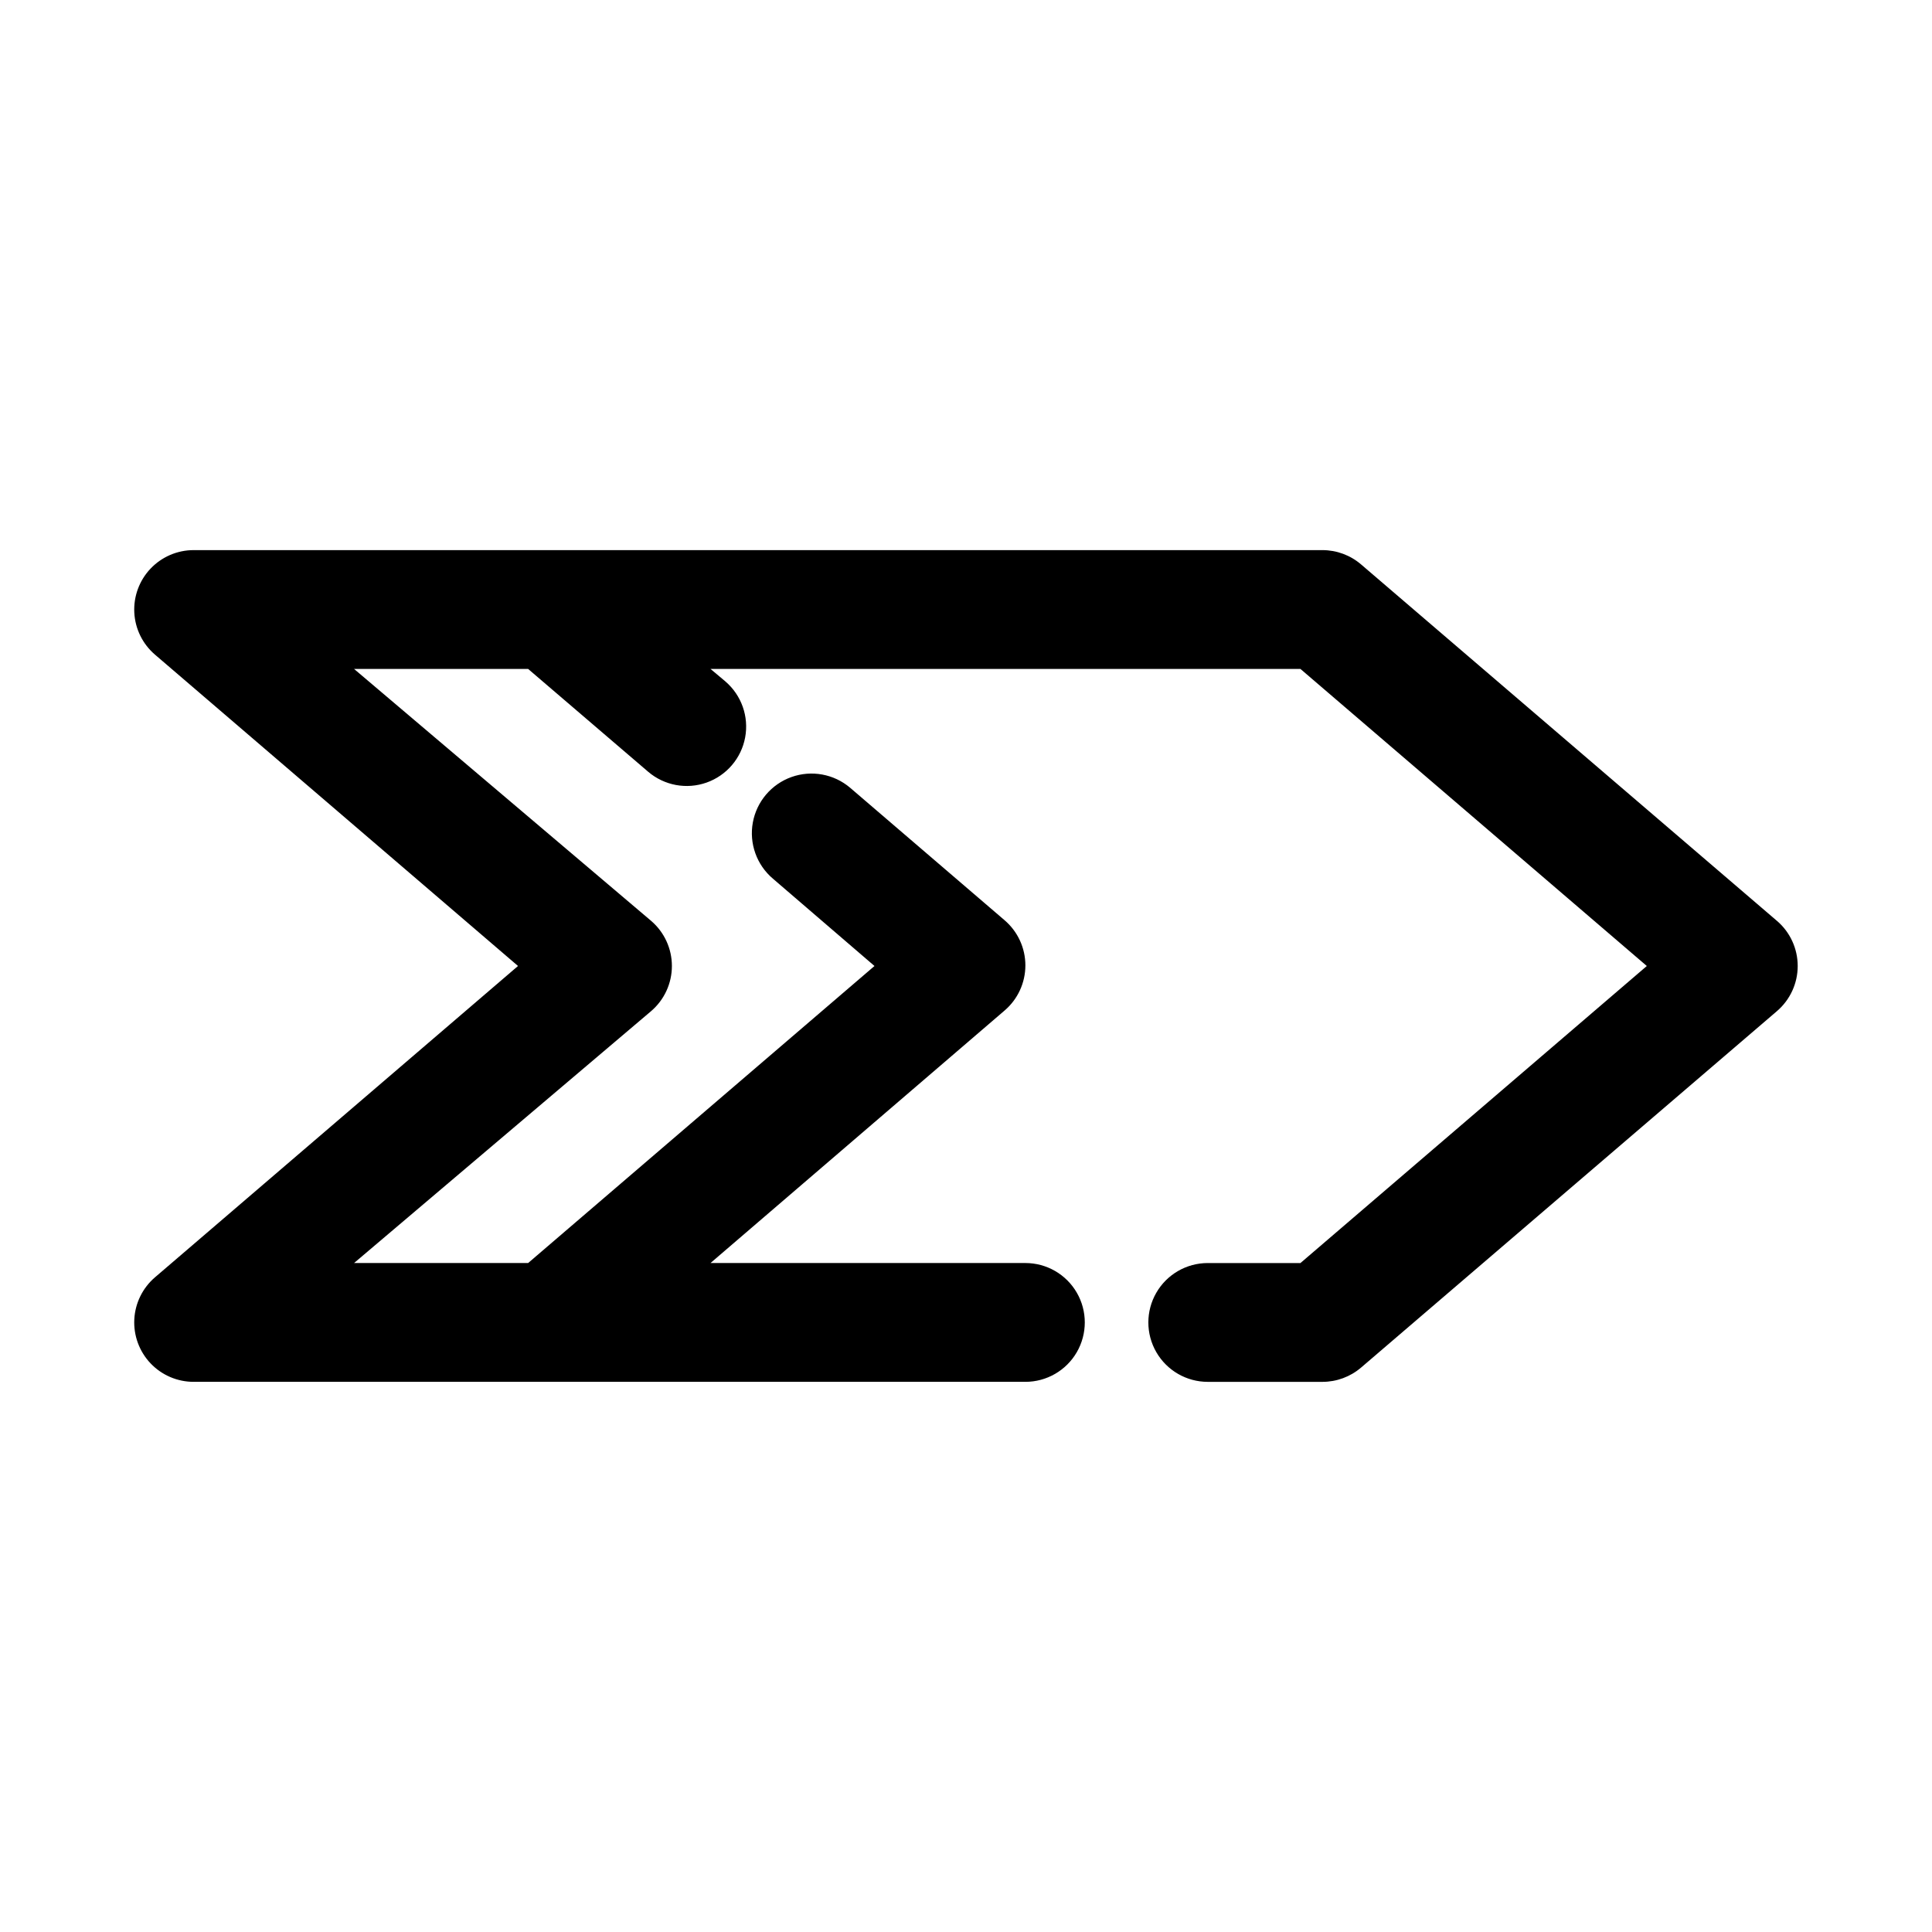 <?xml version="1.0" encoding="UTF-8"?>
<!-- Uploaded to: ICON Repo, www.svgrepo.com, Generator: ICON Repo Mixer Tools -->
<svg fill="#000000" width="800px" height="800px" version="1.1" viewBox="144 144 512 512" xmlns="http://www.w3.org/2000/svg">
 <path d="m620.41 400c0 4.602-2.012 8.973-5.508 11.965l-110.21 94.465h-0.004c-2.852 2.438-6.481 3.777-10.234 3.777h-30.383c-5.625 0-10.824-3-13.637-7.871-2.812-4.871-2.812-10.875 0-15.746s8.012-7.871 13.637-7.871h24.562l91.789-78.719-91.789-78.719-156.34-0.004 3.938 3.305-0.004 0.004c4.277 3.656 6.273 9.312 5.246 14.844-1.027 5.531-4.93 10.09-10.234 11.965-5.305 1.875-11.203 0.777-15.477-2.879l-31.805-27.238h-46.129l78.719 66.754c3.5 2.992 5.512 7.363 5.512 11.969 0 4.602-2.012 8.973-5.512 11.965l-78.719 66.754h46.129l91.789-78.719-26.922-23.145c-4.305-3.656-6.332-9.332-5.316-14.887s4.918-10.145 10.234-12.043c5.316-1.898 11.246-0.816 15.547 2.84l40.934 35.109c3.5 2.992 5.512 7.363 5.512 11.965 0 4.606-2.012 8.977-5.512 11.965l-77.93 66.914h83.441c5.625 0 10.824 3 13.637 7.871s2.812 10.875 0 15.746c-2.812 4.871-8.012 7.871-13.637 7.871h-220.42c-4.316 0-8.445-1.773-11.418-4.902-2.973-3.133-4.527-7.348-4.305-11.66 0.223-4.309 2.211-8.34 5.492-11.148l96.195-82.496-96.195-82.5c-3.281-2.805-5.269-6.836-5.492-11.148-0.223-4.312 1.332-8.527 4.305-11.656 2.973-3.133 7.102-4.906 11.418-4.906h299.14c3.754 0 7.383 1.34 10.234 3.781l110.21 94.465 0.004-0.004c3.496 2.992 5.508 7.363 5.508 11.969z"/>
</svg>